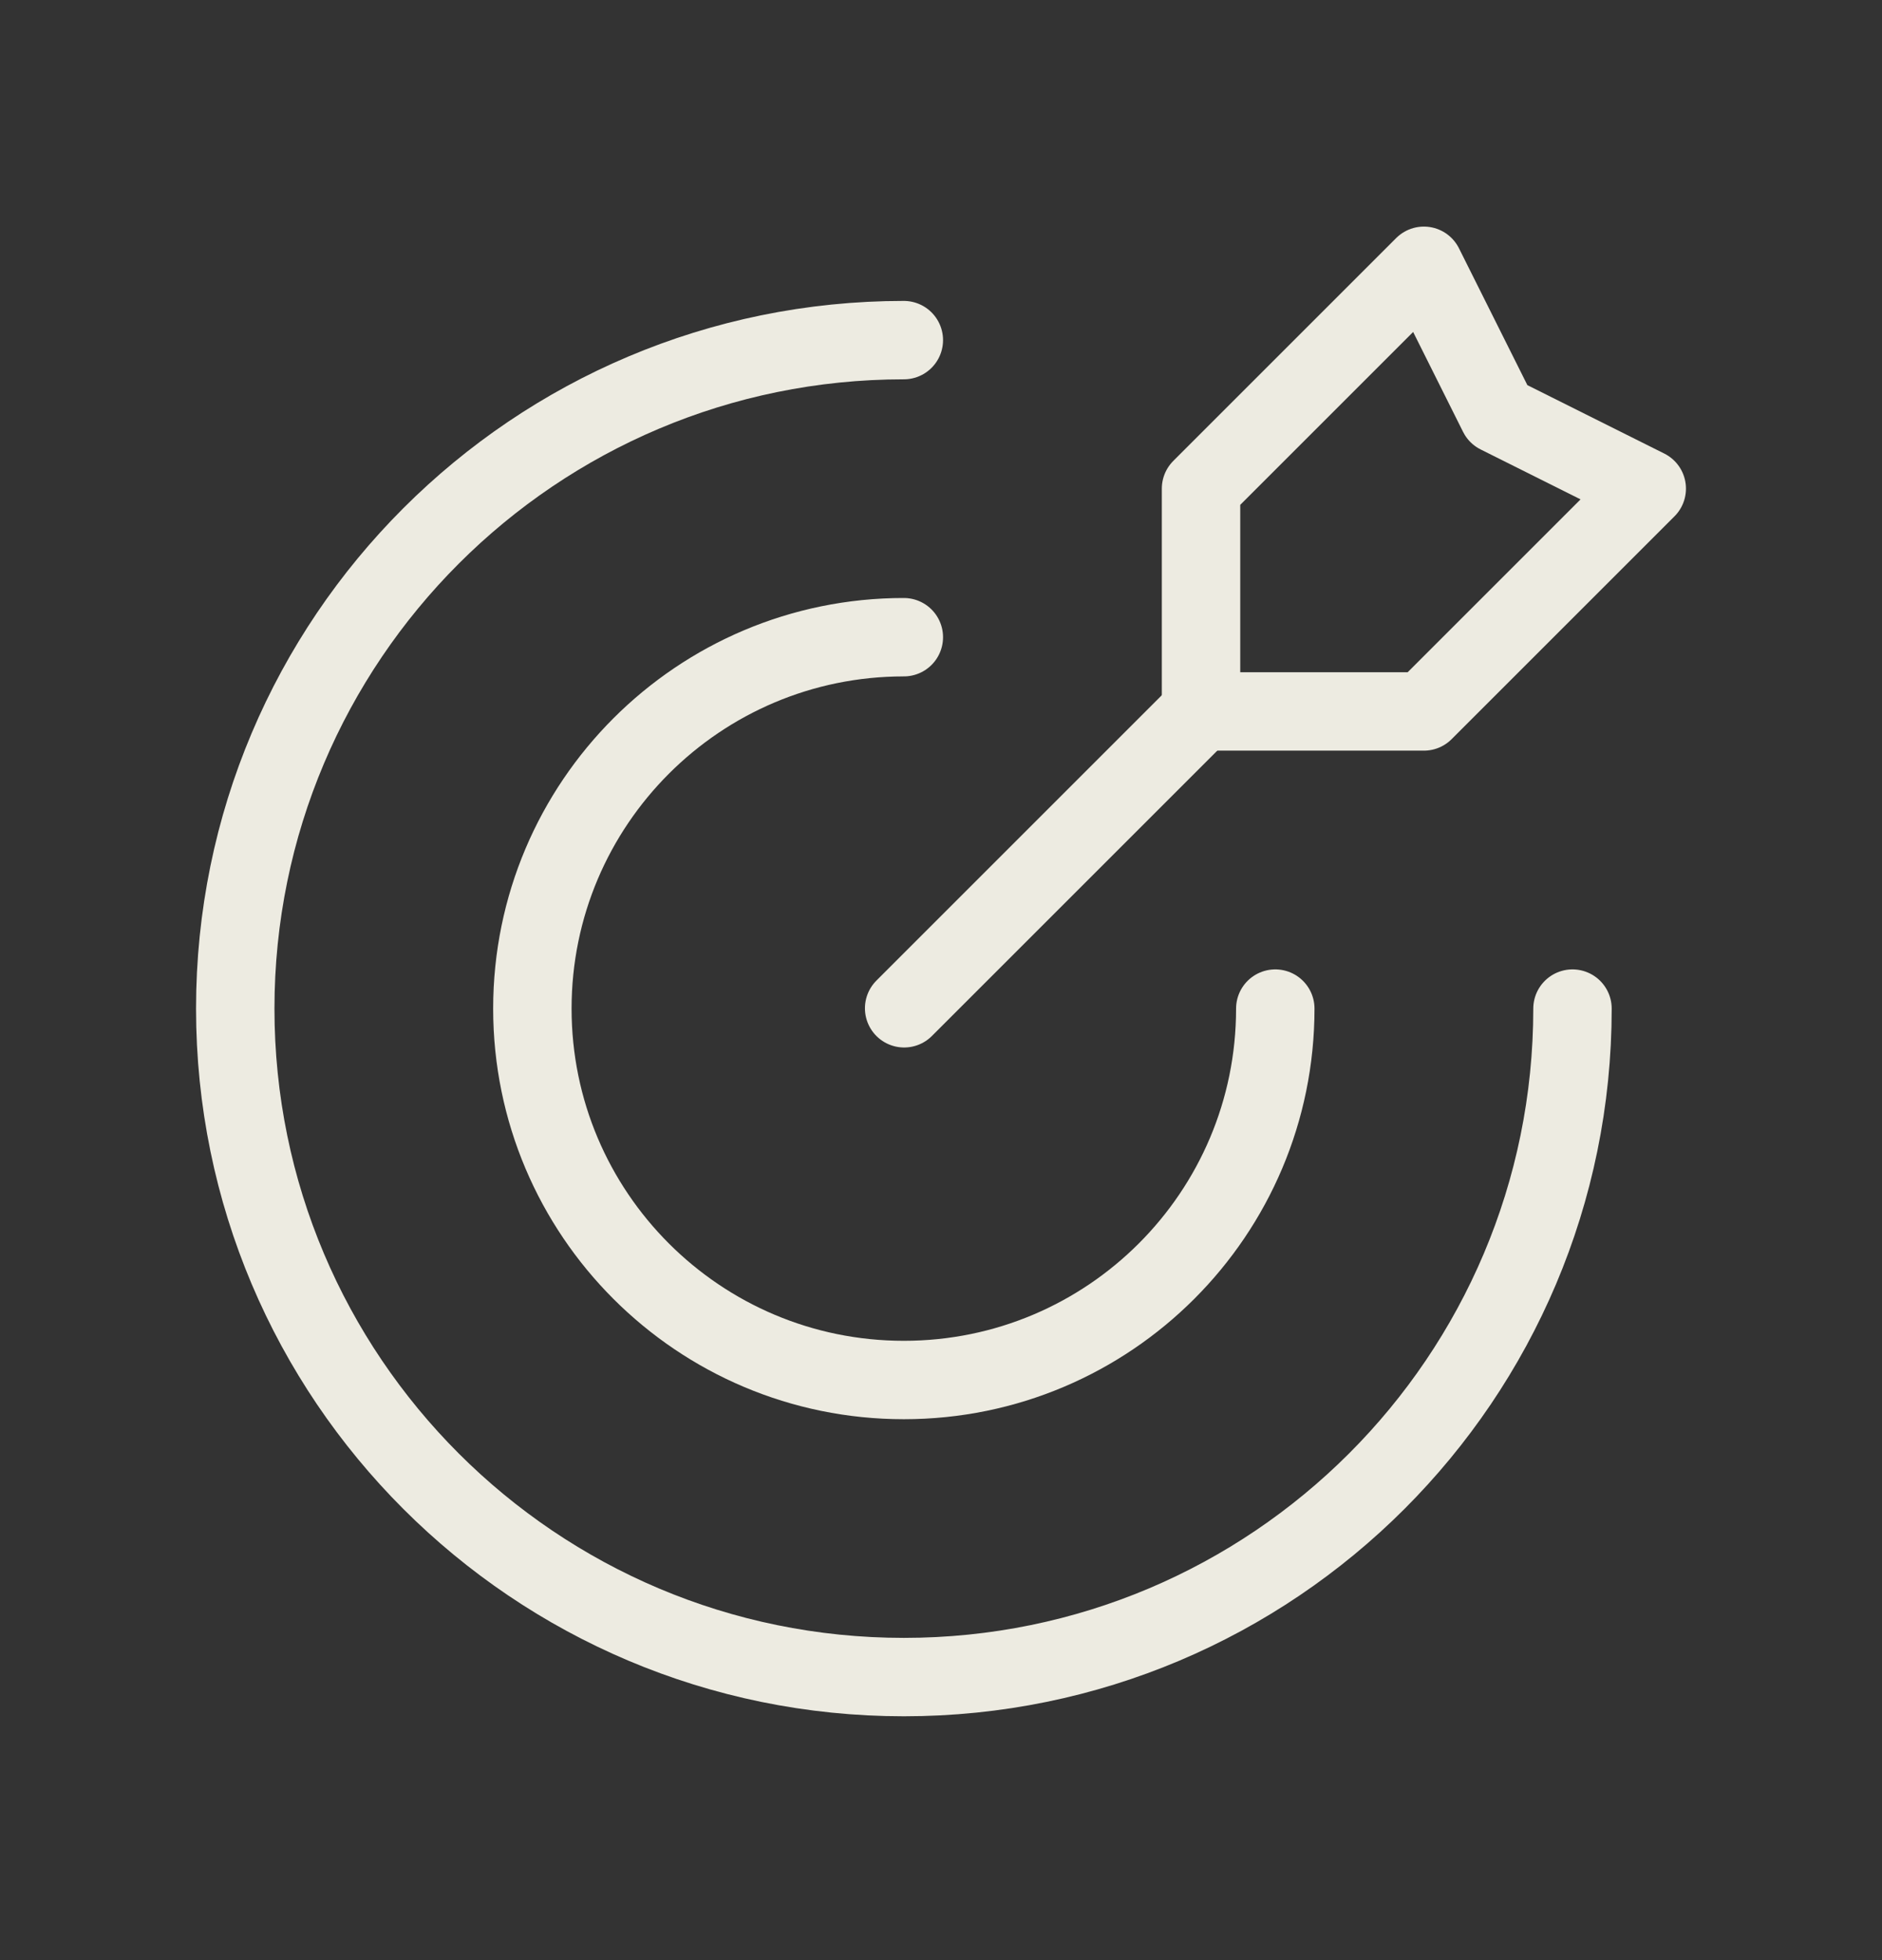 <svg xmlns="http://www.w3.org/2000/svg" width="24" height="25" viewBox="0 0 24 25" fill="none"><rect x="0" y="0" width="24" height="25" fill="#333333" stroke="none"/><path d="M20.053 12.864C20.053 17.573 16.236 21.39 11.527 21.39C6.818 21.39 3 17.573 3 12.864C3 8.155 6.817 4.338 11.526 4.338" stroke="#EDEBE1" stroke-linecap="round" stroke-linejoin="round"></path><path d="M16.263 12.864C16.263 15.48 14.142 17.601 11.526 17.601C8.91 17.601 6.789 15.48 6.789 12.864C6.789 10.248 8.91 8.127 11.526 8.127" stroke="#EDEBE1" stroke-linecap="round" stroke-linejoin="round"></path><path fill-rule="evenodd" clip-rule="evenodd" d="M18.158 3.39L15.316 6.232V9.074H18.158L21 6.232L19.105 5.285L18.158 3.39Z" stroke="#EDEBE1" stroke-linecap="round" stroke-linejoin="round"></path><path d="M15.32 9.07L11.53 12.86" stroke="#EDEBE1" stroke-linecap="round" stroke-linejoin="round"></path></svg>